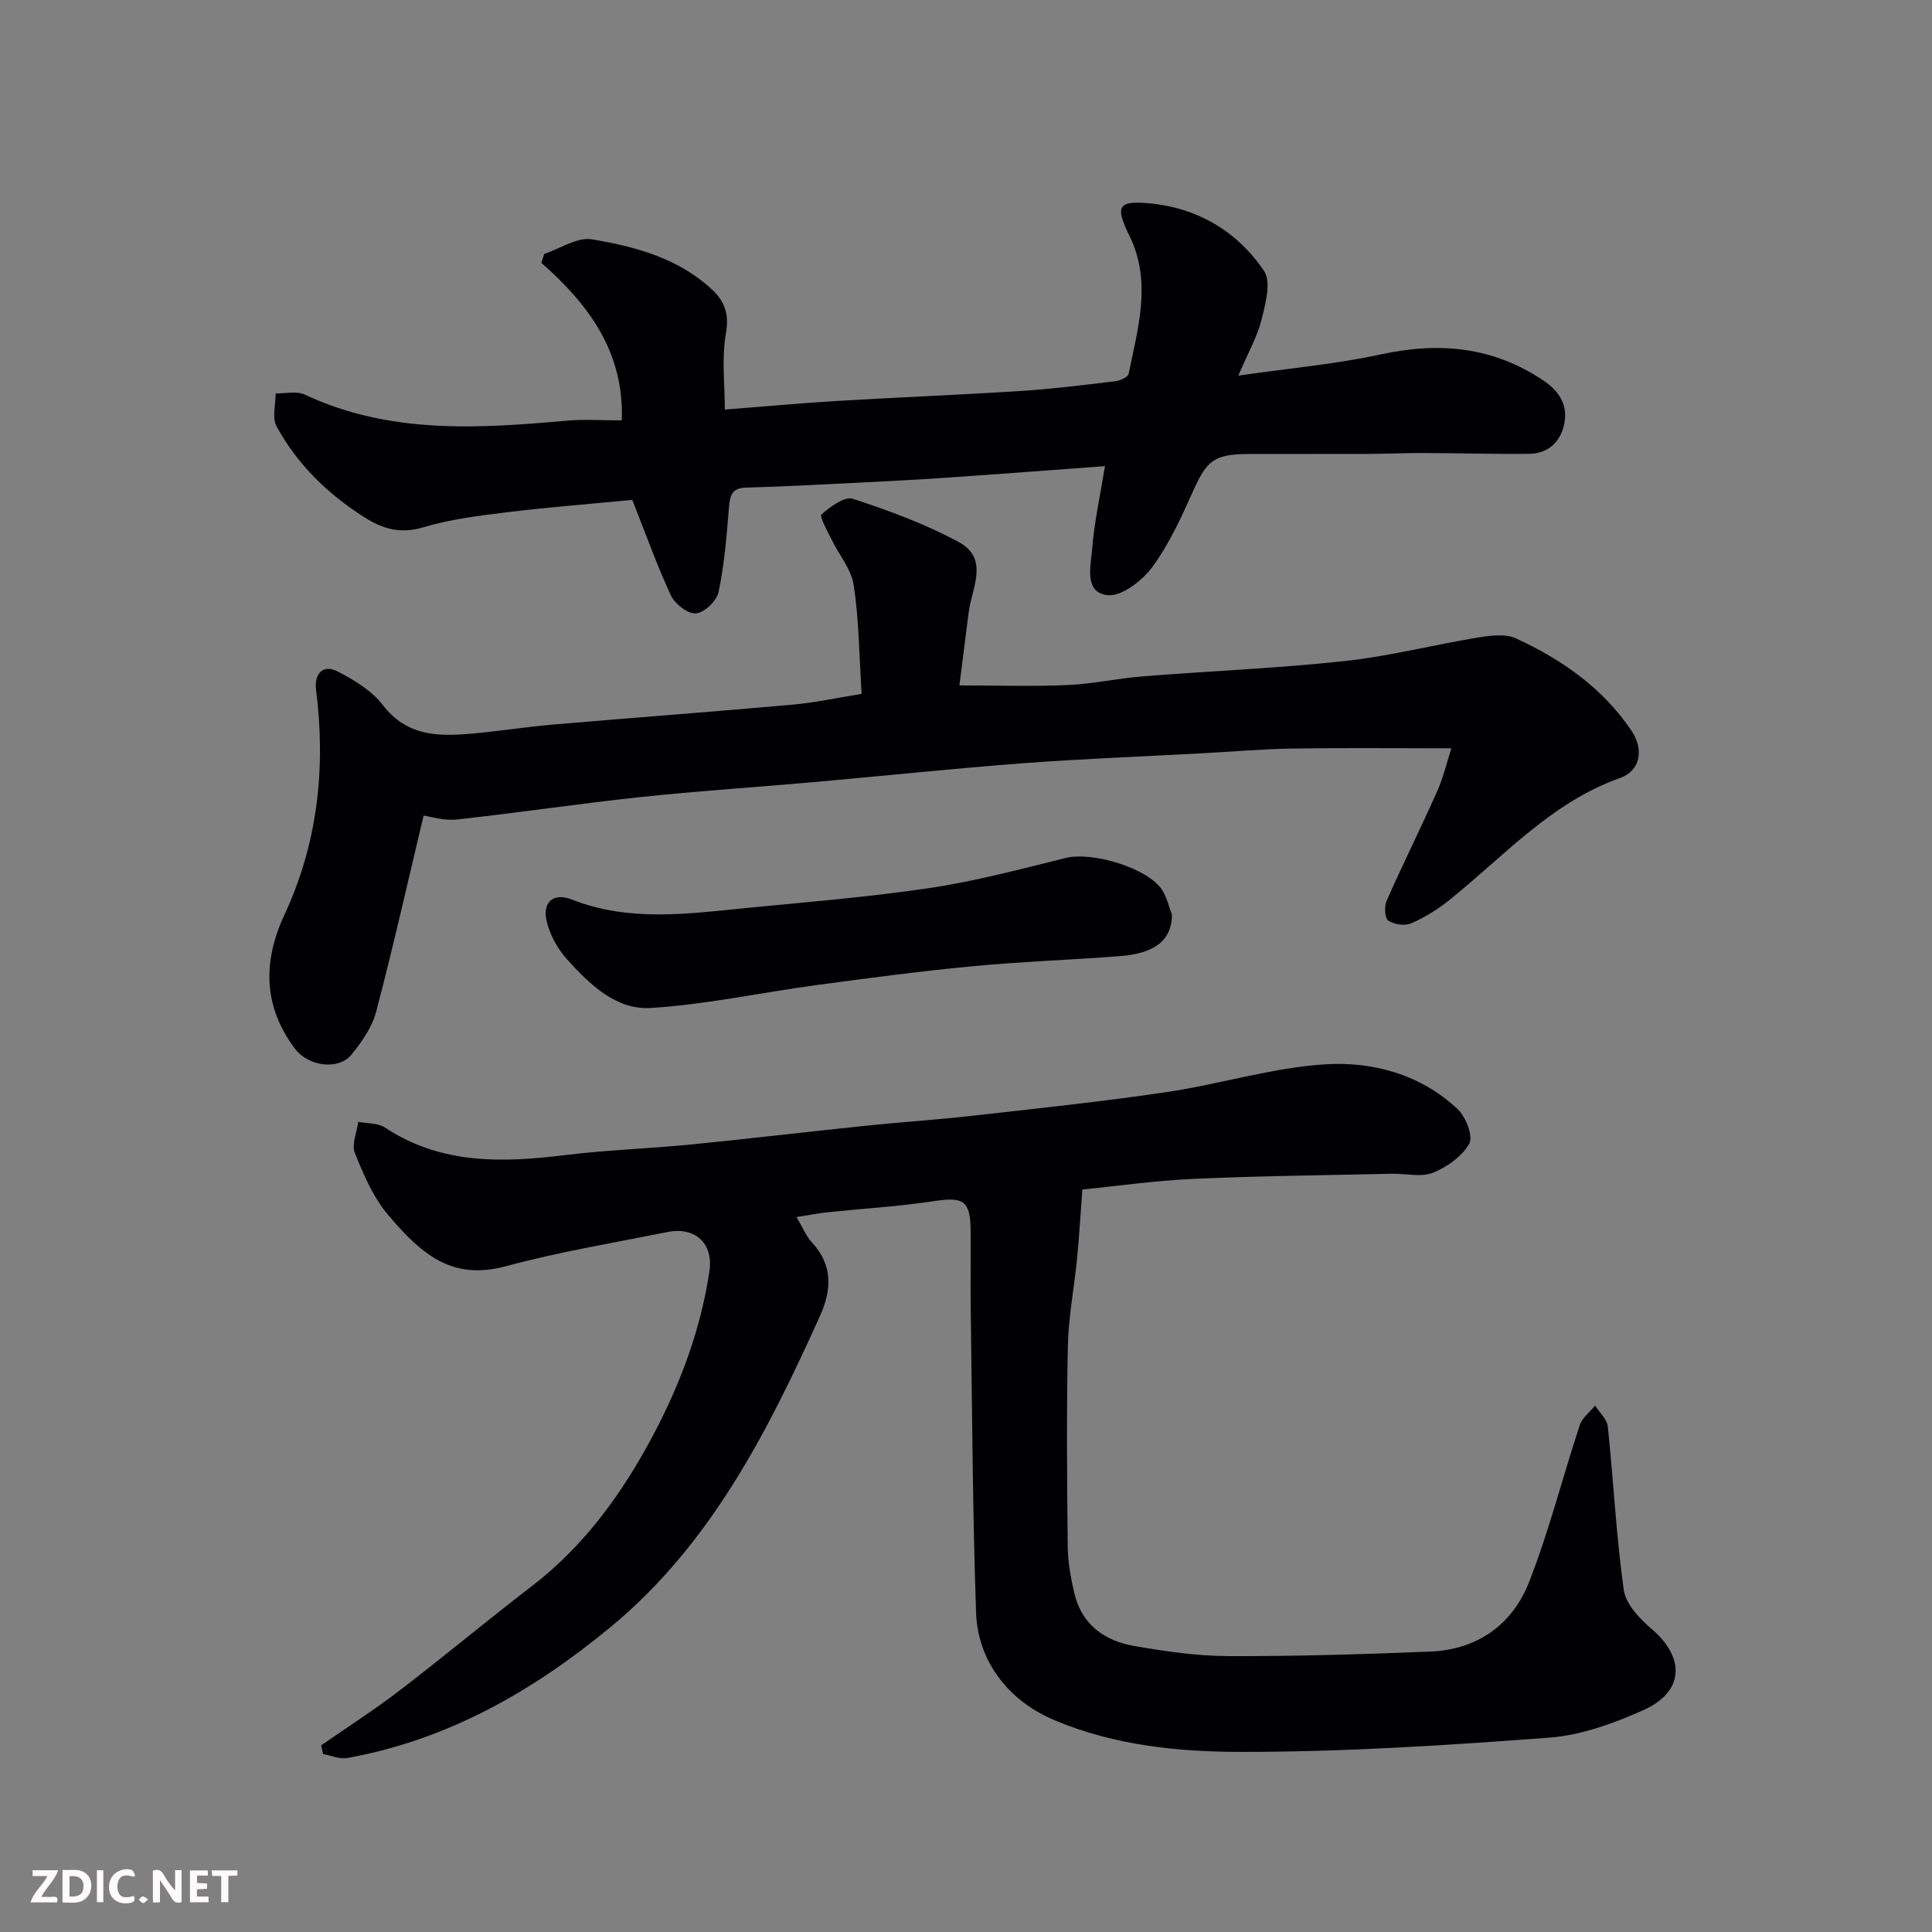<svg enable-background="new 0 0 400 400" viewBox="0 0 400 400" xmlns="http://www.w3.org/2000/svg"><rect x="0" y="0" width="400" height="400" fill="#808080" stroke="none"/><path d="m224.09 246.28c-.38 4.98-.65 9.66-1.1 14.33-.59 6.03-1.78 12.04-1.9 18.08-.29 13.82-.18 27.66-.03 41.49.03 3.24.63 6.52 1.37 9.68 1.51 6.47 6.22 9.84 12.34 10.91 6.45 1.13 13.03 2.09 19.56 2.11 13.93.05 27.87-.38 41.79-.94 9.77-.39 17.02-5.59 20.48-14.44 4.13-10.56 6.91-21.64 10.47-32.43.51-1.53 2.09-2.71 3.17-4.06.92 1.44 2.48 2.82 2.64 4.34 1.18 11.26 1.73 22.6 3.3 33.81.41 2.93 3.27 5.97 5.75 8.08 7.02 5.99 6.79 13.03-1.68 16.82-6.14 2.75-12.87 5.2-19.5 5.7-21.25 1.6-42.58 2.97-63.88 2.95-12.95-.01-26.1-1.34-38.45-6.52-10.09-4.23-15.99-12.67-16.33-22.28-.73-20.92-.81-41.86-1.11-62.79-.08-5.53.04-11.06-.03-16.59-.08-5.99-1.56-6.77-7.58-5.85-7.3 1.11-14.7 1.54-22.05 2.31-1.99.21-3.97.61-6.41.99 1.29 2.17 1.96 3.92 3.15 5.2 4.41 4.74 4.16 9.85 1.69 15.31-10.79 23.92-22.63 47.26-43.33 64.37-15.98 13.21-33.74 23.39-54.54 27.12-1.56.28-3.32-.52-4.98-.82-.13-.6-.26-1.2-.4-1.8 5.43-3.78 11.02-7.36 16.26-11.38 9.23-7.07 18.16-14.53 27.38-21.61 11.05-8.48 18.94-19.56 25.29-31.62 5.53-10.5 9.7-21.72 11.45-33.58.85-5.78-2.98-9.23-8.67-8.09-11.18 2.23-22.46 4.11-33.44 7.07s-17.24-2.12-24.43-10.63c-3.07-3.63-5.07-8.32-6.87-12.8-.71-1.77.41-4.29.7-6.46 1.86.37 4.06.22 5.52 1.18 11.67 7.73 24.42 7.3 37.51 5.69 8.49-1.05 17.07-1.31 25.59-2.15 12.08-1.19 24.13-2.63 36.2-3.88 7.52-.78 15.08-1.27 22.59-2.12 13.35-1.51 26.71-2.91 39.99-4.88 10.96-1.62 21.73-5.03 32.71-5.74 9.93-.64 19.86 2.08 27.52 9.28 1.69 1.59 3.24 5.6 2.4 7.12-1.47 2.64-4.6 4.87-7.53 6.04-2.44.98-5.59.15-8.42.21-13.77.31-27.54.45-41.3 1.07-7.97.36-15.98 1.52-22.86 2.2z" fill="#010103"/><path d="m178.39 143.66c-.49-7.72-.54-15.17-1.63-22.48-.5-3.34-3.08-6.35-4.63-9.55-.84-1.73-2.52-4.7-2.04-5.12 1.79-1.6 4.77-3.79 6.47-3.24 7.49 2.44 14.99 5.21 21.91 8.94 6.44 3.47 2.7 9.57 2.07 14.68-.64 5.16-1.31 10.31-1.91 15.02 8 0 15.22.24 22.4-.08 5.22-.23 10.39-1.39 15.61-1.8 13.96-1.11 27.97-1.67 41.89-3.18 9.21-1 18.26-3.35 27.43-4.85 2.6-.43 5.73-.84 7.95.19 9.48 4.38 17.95 10.28 23.9 19.14 2.59 3.87 1.8 8.26-2.38 9.74-14.28 5.06-24.05 16.21-35.37 25.28-2.4 1.92-5.09 3.6-7.89 4.82-1.32.57-3.54.25-4.74-.57-.74-.51-.86-2.94-.34-4.11 3.37-7.61 7.08-15.07 10.47-22.68 1.29-2.89 2.01-6.04 2.93-8.88-11.47 0-22.2-.12-32.93.05-6.27.1-12.54.65-18.8.99-12.37.67-24.75 1.13-37.1 2.06-14.42 1.09-28.81 2.63-43.21 3.9-11.96 1.06-23.95 1.83-35.89 3.1-12.69 1.35-25.33 3.26-38.02 4.64-2.66.29-5.46-.63-6.84-.81-3.22 13.5-6.28 27.12-9.82 40.61-.83 3.18-2.95 6.19-5.06 8.82-2.7 3.37-8.99 2.53-11.78-1.2-6.56-8.77-6.65-18.02-2.15-27.69 6.91-14.86 8.6-30.46 6.54-46.62-.37-2.94 1.18-5.47 4.51-3.74 3.4 1.77 7.03 3.94 9.29 6.9 4.93 6.47 11.44 6.56 18.32 5.96 5.72-.5 11.4-1.41 17.11-1.9 16.39-1.41 32.81-2.62 49.2-4.09 4.65-.39 9.25-1.4 14.53-2.25z" fill="#010103"/><path d="m130.91 103.5c-8.72.84-17.39 1.51-26 2.56-5.82.71-11.73 1.45-17.32 3.12-4.66 1.39-8.28.36-12.04-2.02-7.64-4.83-13.99-10.98-18.3-18.91-.96-1.77-.17-4.5-.18-6.79 2.02.04 4.35-.55 6.02.23 17.5 8.22 35.85 7.06 54.31 5.4 3.62-.32 7.29-.05 11.33-.05.53-14.05-6.77-23.93-16.64-32.62.19-.62.39-1.23.58-1.85 3.31-1.09 6.84-3.53 9.88-3.02 8.99 1.5 17.91 3.9 24.9 10.43 2.6 2.43 3.55 5.1 2.84 9.08-.91 5.11-.22 10.5-.22 15.74 8.1-.63 15.62-1.33 23.15-1.78 12.7-.76 25.41-1.26 38.1-2.07 6.55-.42 13.07-1.24 19.58-2.02 1-.12 2.63-.83 2.77-1.52 1.93-9.45 4.81-19.03.24-28.43-3-6.16-2.66-7.51 4.07-6.88 9.95.93 18.21 5.81 23.73 14 1.52 2.26.3 6.81-.53 10.1-.89 3.55-2.79 6.85-4.8 11.57 10.59-1.53 20.21-2.38 29.58-4.41 12.06-2.61 23.13-1.58 33.54 5.39 3.39 2.27 5.15 5.16 4.36 9.02-.76 3.69-3.32 6.15-7.27 6.19-7.34.08-14.68-.15-22.02-.17-3.87-.01-7.75.18-11.63.19-8.17.03-16.33-.01-24.5.02-7.01.02-8.6 1.37-11.35 7.51-2.45 5.47-4.98 11.07-8.49 15.85-2.1 2.85-6.38 6.19-9.31 5.86-4.88-.54-3.45-6.02-3.18-9.51.42-5.48 1.64-10.9 2.66-17.2-11.02.81-21.85 1.64-32.68 2.38-6.43.44-12.86.77-19.3 1.09-7.43.37-14.86.78-22.3.97-3.03.08-3.36 1.67-3.57 4.16-.47 5.85-.95 11.75-2.15 17.47-.38 1.82-2.94 4.27-4.68 4.42-1.65.15-4.35-1.95-5.18-3.71-2.92-6.29-5.26-12.88-8-19.79z" fill="#010103"/><path d="m242.65 189.42c-.08 5.24-3.51 7.98-10.83 8.54-10.18.78-20.4 1.13-30.56 2.1-10.75 1.02-21.46 2.44-32.16 3.88-11.48 1.55-22.89 4.05-34.42 4.75-7.13.43-12.63-4.91-17.27-10.06-1.98-2.2-3.61-5.14-4.25-8-.89-3.94 1.5-5.86 5.21-4.4 11.86 4.68 23.98 2.97 36.08 1.77 12.72-1.25 25.49-2.27 38.13-4.16 9.46-1.42 18.77-3.9 28.07-6.21 5.5-1.36 17.01 2.07 19.96 6.64 1.03 1.61 1.44 3.59 2.04 5.15z" fill="#010103"/><g fill="#fcfafa"><path d="m37.59 393.81c-.92.31-1.52.05-2-.78-.7-1.2-1.52-2.34-2.47-3.78v4.59c-.55.03-.95.05-1.41.07-.03-.37-.06-.64-.06-.91 0-1.91 0-3.81 0-5.7 1.13-.41 1.77-.03 2.29.91.62 1.11 1.38 2.14 2.31 3.19v-4.2h1.35v6.61z"/><path d="m12.94 393.88v-6.75c1.9.19 3.93-.54 5.37 1.29.8 1.01.78 2.88.03 3.97-1.37 1.97-3.4 1.51-5.4 1.49m1.45-1.22c2.04.12 2.92-.58 2.89-2.21-.03-1.51-.98-2.19-2.89-2z"/><path d="m11.81 393.87h-5.49c.68-2.18 2.47-3.48 3.51-5.45h-3.08v-1.21h5.29c-.71 2.13-2.44 3.48-3.47 5.51.86 0 1.63.04 2.39-.01.79-.05 1.14.21.85 1.16"/><path d="m39.33 393.86v-6.61h3.7v1.07h-2.22v1.52c.68.04 1.34.09 2.07.13v1.07c-.72.05-1.38.09-2.1.14v1.48h2.4v1.19h-3.84z"/><path d="m27.71 388.56c-1.15-.3-2.46-.61-3.1.64-.37.73-.41 1.93-.06 2.67.63 1.35 1.99.93 3.17.68.35.94-.01 1.32-.93 1.46-1.62.25-3.05-.27-3.76-1.48-.73-1.24-.6-3.03.31-4.17.88-1.11 2.71-1.7 4-1.16.32.13.44.74.65 1.12-.1.08-.19.16-.28.24"/><path d="m49.15 387.24v1.07c-.59.02-1.17.05-1.87.08v5.44h-1.48v-5.44h-1.85c-.05-.4-.08-.73-.13-1.15z"/><path d="m20.06 387.21h1.33v6.62h-1.33z"/><path d="m30.68 393.25c-.49.38-.8.79-1.05.76-.32-.05-.6-.45-.9-.7.26-.24.51-.64.8-.67.29-.04.62.3 1.15.61"/></g></svg>